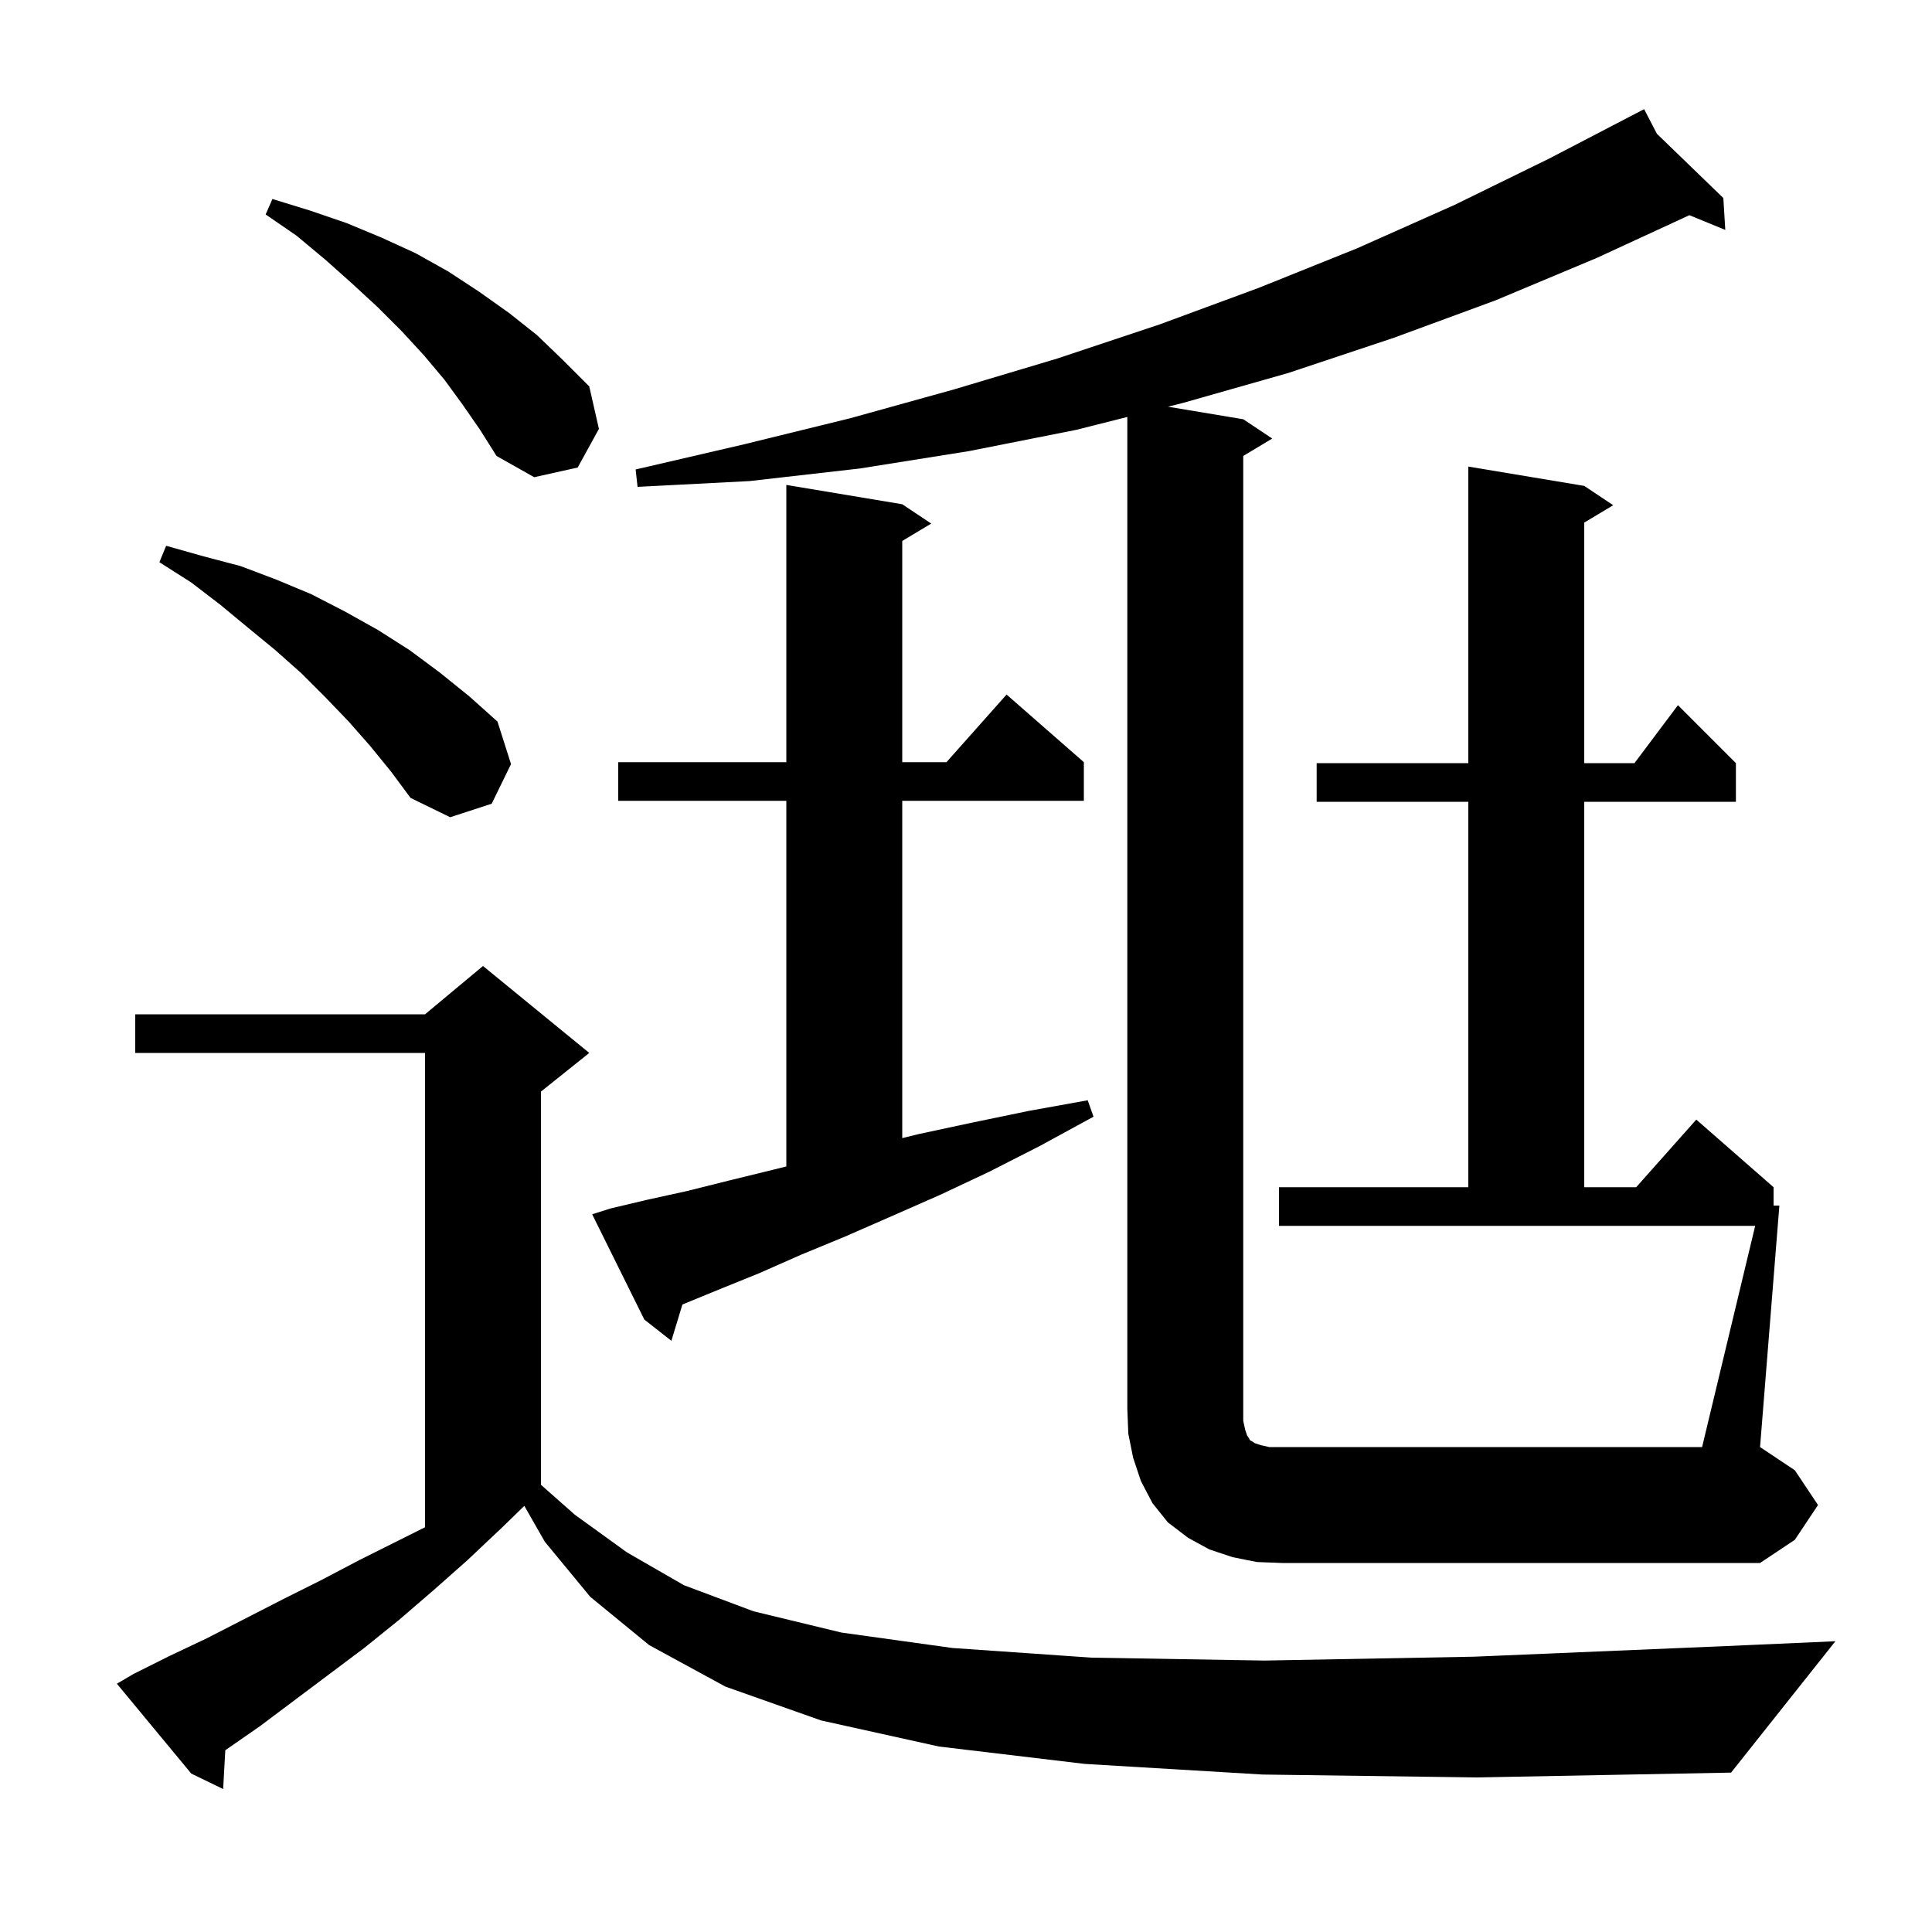 <svg xmlns="http://www.w3.org/2000/svg" xmlns:xlink="http://www.w3.org/1999/xlink" version="1.1" baseProfile="full" viewBox="0 0 200 200" width="200" height="200"><g fill="currentColor"><path d="M 130.7 183.7 L 112.3 182.6 L 97.2 180.8 L 85.0 178.1 L 75.1 174.6 L 67.2 170.3 L 61.1 165.3 L 56.4 159.6 L 54.278 155.887 L 52.0 158.1 L 48.4 161.5 L 44.9 164.6 L 41.3 167.7 L 37.7 170.6 L 26.9 178.7 L 23.323 181.184 L 23.1 185.2 L 19.8 183.6 L 12.1 174.3 L 13.8 173.3 L 17.6 171.4 L 21.4 169.6 L 29.2 165.6 L 33.2 163.6 L 37.2 161.5 L 44.0 158.1 L 44.0 109.0 L 14.0 109.0 L 14.0 105.0 L 44.0 105.0 L 50.0 100.0 L 61.0 109.0 L 56.0 113.0 L 56.0 153.704 L 59.5 156.8 L 64.9 160.7 L 70.8 164.1 L 78.0 166.8 L 87.1 169.0 L 98.6 170.6 L 113.0 171.6 L 130.9 171.9 L 152.6 171.5 L 178.7 170.4 L 190.0 169.9 L 179.2 183.5 L 152.9 184.0 Z M 130.1 161.7 L 127.6 161.2 L 125.2 160.4 L 123.0 159.2 L 120.9 157.6 L 119.3 155.6 L 118.1 153.3 L 117.3 150.9 L 116.8 148.4 L 116.7 145.8 L 116.7 43.163 L 111.4 44.5 L 100.3 46.7 L 89.0 48.5 L 77.6 49.8 L 66.0 50.4 L 65.8 48.6 L 77.0 46.0 L 88.0 43.3 L 98.8 40.3 L 109.5 37.1 L 120.0 33.6 L 130.3 29.8 L 140.5 25.7 L 150.6 21.2 L 160.4 16.4 L 169.332 11.752 L 169.3 11.7 L 169.346 11.744 L 170.2 11.3 L 171.523 13.85 L 178.4 20.5 L 178.6 23.8 L 174.884 22.277 L 165.3 26.7 L 154.8 31.1 L 144.2 35.0 L 133.4 38.6 L 122.5 41.7 L 120.909 42.101 L 128.7 43.4 L 131.7 45.4 L 128.7 47.2 L 128.7 147.1 L 128.9 148.0 L 129.1 148.6 L 129.3 148.9 L 129.4 149.1 L 129.6 149.2 L 129.9 149.4 L 130.5 149.6 L 131.4 149.8 L 176.2 149.8 L 181.696 126.9 L 132.4 126.9 L 132.4 122.9 L 152.0 122.9 L 152.0 83.0 L 136.3 83.0 L 136.3 79.0 L 152.0 79.0 L 152.0 48.3 L 164.0 50.3 L 167.0 52.3 L 164.0 54.1 L 164.0 79.0 L 169.2 79.0 L 173.7 73.0 L 179.7 79.0 L 179.7 83.0 L 164.0 83.0 L 164.0 122.9 L 169.378 122.9 L 175.6 115.9 L 183.6 122.9 L 183.6 124.8 L 184.2 124.8 L 182.2 149.8 L 185.8 152.2 L 188.2 155.8 L 185.8 159.4 L 182.2 161.8 L 132.7 161.8 Z M 63.2 125.1 L 67.0 124.2 L 71.1 123.3 L 75.5 122.2 L 80.0 121.1 L 81.4 120.75 L 81.4 82.9 L 64.0 82.9 L 64.0 78.9 L 81.4 78.9 L 81.4 50.2 L 93.4 52.2 L 96.4 54.2 L 93.4 56.0 L 93.4 78.9 L 97.978 78.9 L 104.2 71.9 L 112.2 78.9 L 112.2 82.9 L 93.4 82.9 L 93.4 117.817 L 95.1 117.4 L 100.7 116.2 L 106.5 115.0 L 112.6 113.9 L 113.2 115.6 L 107.7 118.6 L 102.4 121.3 L 97.3 123.7 L 92.3 125.9 L 87.5 128.0 L 82.9 129.9 L 78.6 131.8 L 74.4 133.5 L 70.644 135.041 L 69.5 138.8 L 66.7 136.6 L 61.3 125.7 Z M 38.3 77.2 L 36.1 74.7 L 33.7 72.2 L 31.2 69.7 L 28.5 67.3 L 25.7 65.0 L 22.8 62.6 L 19.8 60.3 L 16.5 58.2 L 17.2 56.5 L 21.1 57.6 L 24.9 58.6 L 28.6 60.0 L 32.2 61.5 L 35.7 63.3 L 39.1 65.2 L 42.4 67.3 L 45.5 69.6 L 48.6 72.1 L 51.5 74.7 L 52.9 79.1 L 50.9 83.2 L 46.6 84.6 L 42.5 82.6 L 40.5 79.9 Z M 47.9 41.9 L 46.0 39.3 L 43.9 36.8 L 41.6 34.3 L 39.1 31.8 L 36.5 29.4 L 33.7 26.9 L 30.7 24.4 L 27.5 22.2 L 28.2 20.6 L 32.1 21.8 L 35.9 23.1 L 39.5 24.6 L 43.0 26.2 L 46.4 28.1 L 49.6 30.2 L 52.7 32.4 L 55.6 34.7 L 58.3 37.3 L 61.0 40.0 L 62.0 44.4 L 59.8 48.4 L 55.3 49.4 L 51.4 47.2 L 49.7 44.5 Z "/></g></svg>